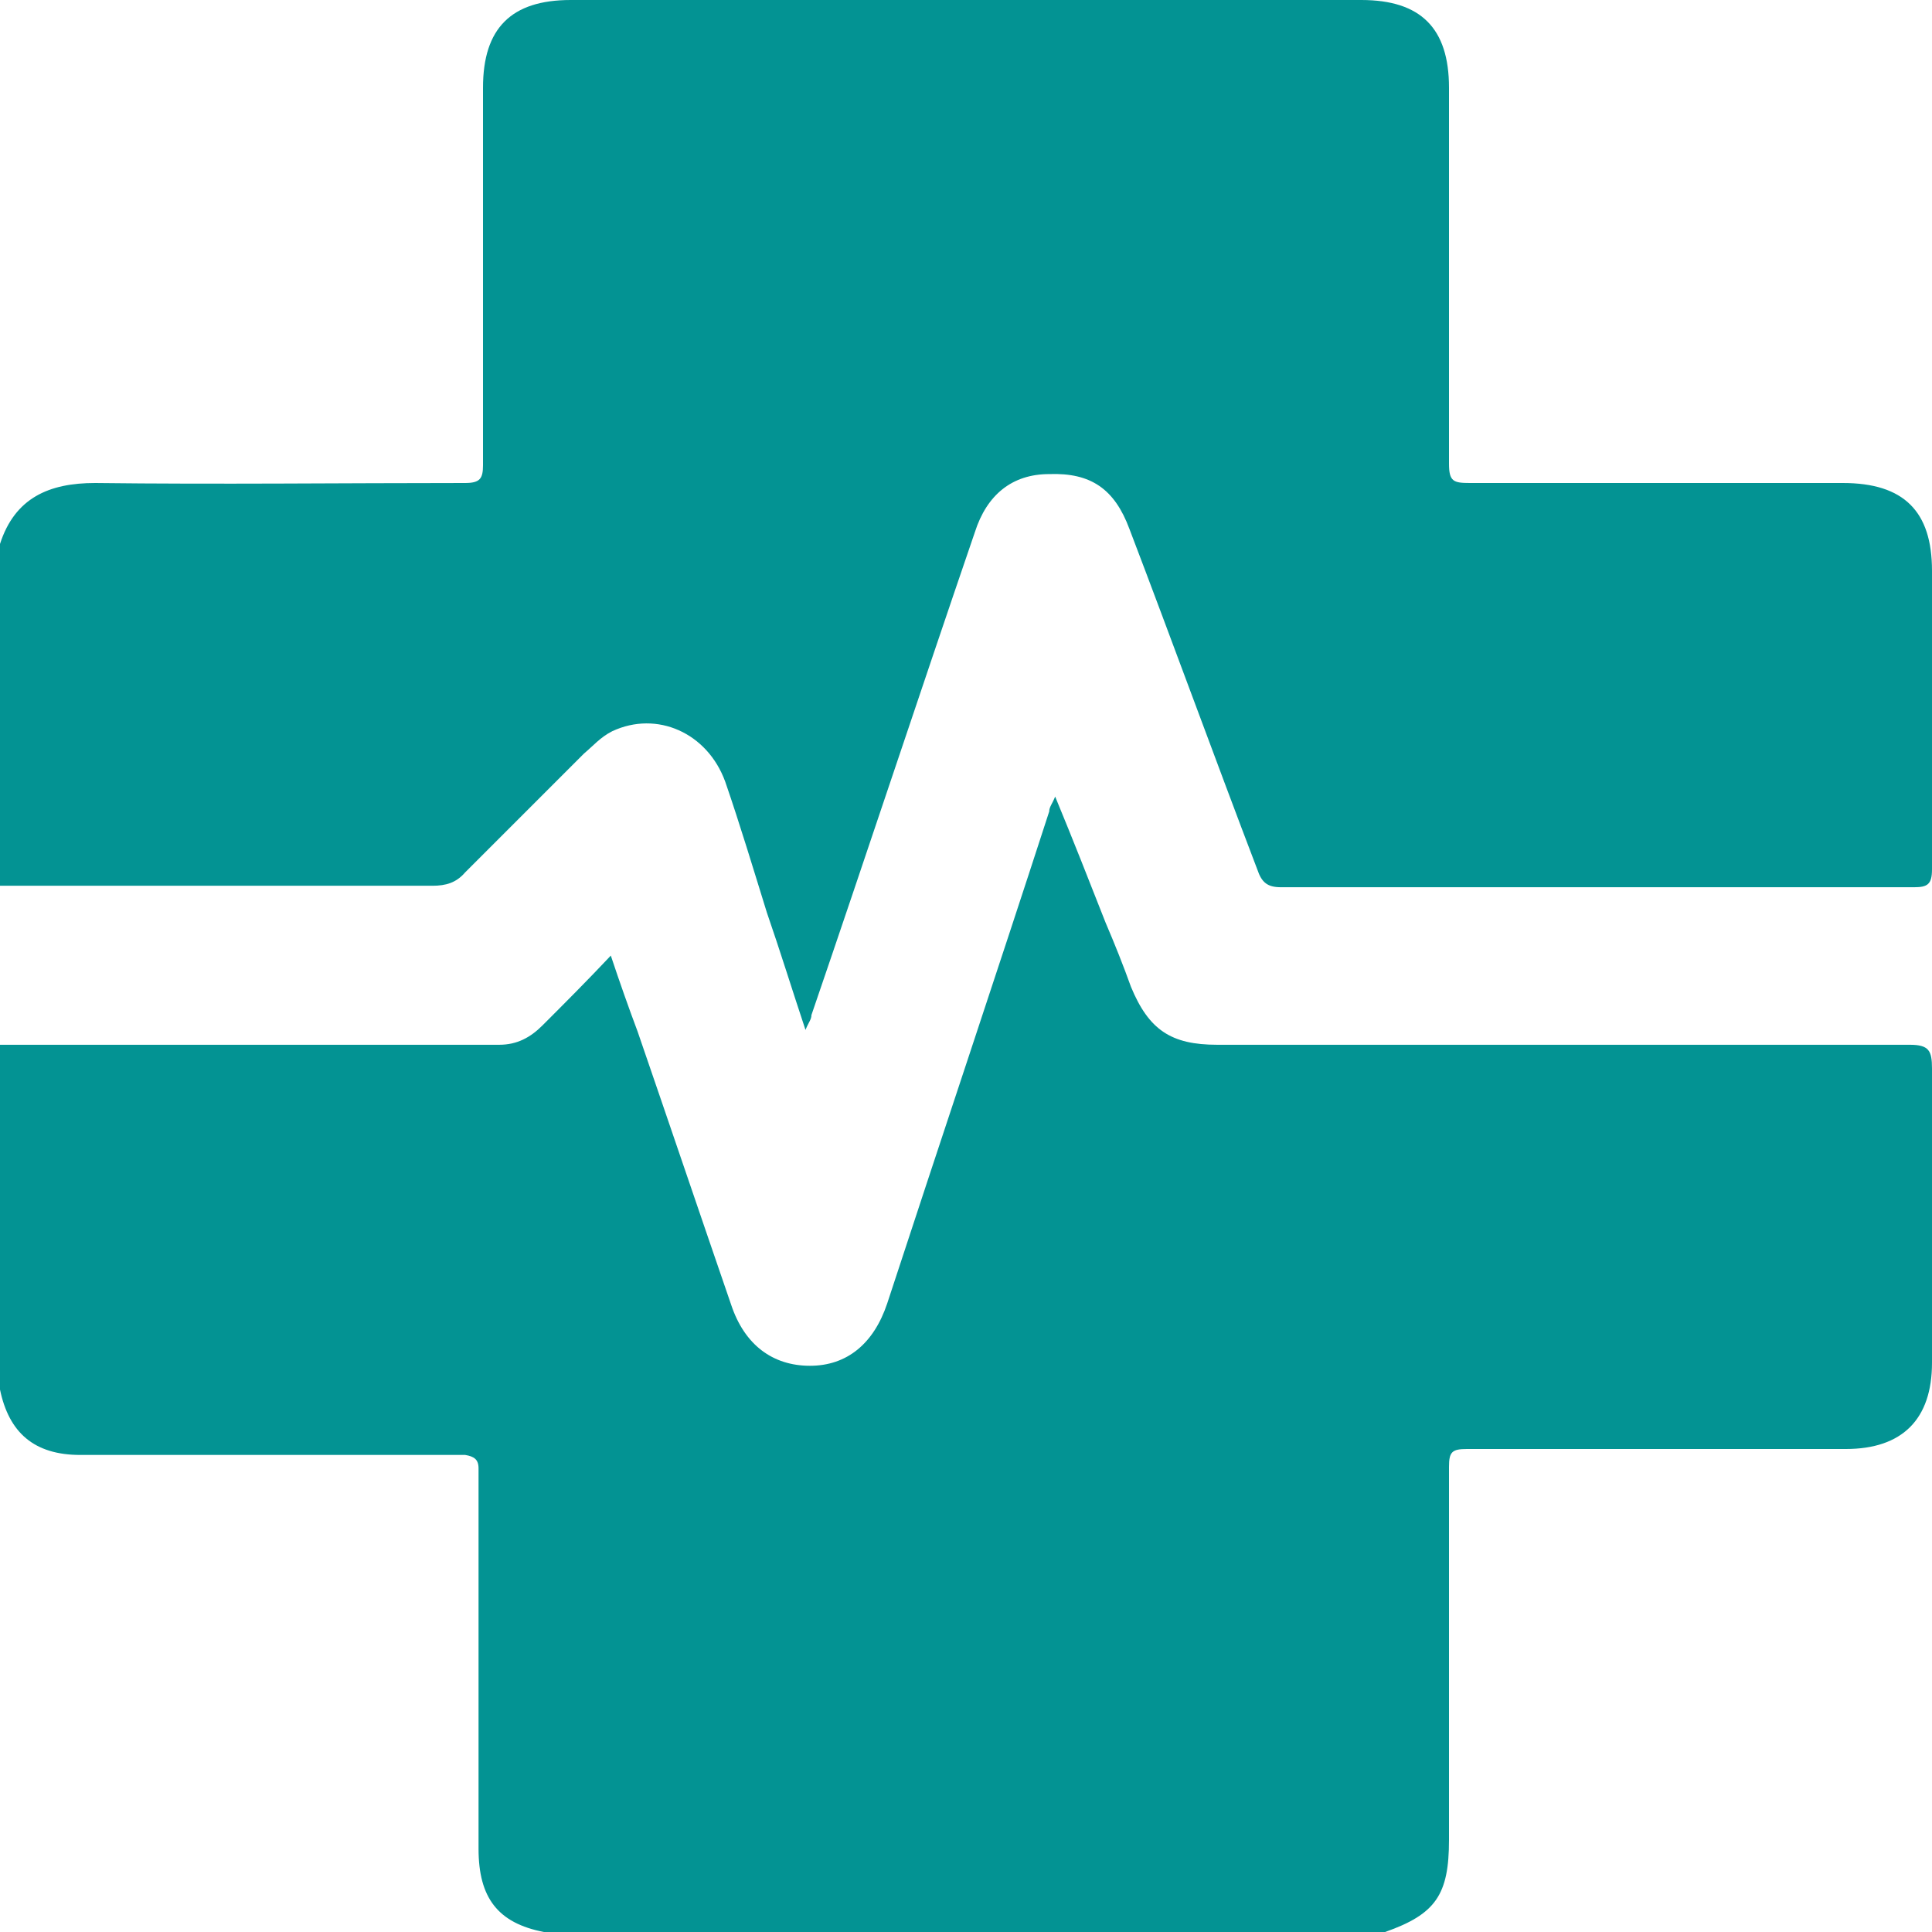 <svg viewBox="0 0 13 13" xmlns="http://www.w3.org/2000/svg" data-name="Camada 2" id="Camada_2">
  <defs>
    <style>
      .cls-1 {
        fill: #039393;
      }
    </style>
  </defs>
  <g data-name="Camada 1" id="Camada_1-2">
    <g>
      <path d="M0,7.03c1.12,0,2.24,0,3.36,0,.12,0,.21-.05.29-.13.15-.15.3-.3.46-.47.06.18.12.35.18.51.21.61.42,1.23.63,1.84.09.27.28.41.53.41.25,0,.43-.15.52-.42.36-1.1.73-2.2,1.09-3.31,0-.03.02-.05.04-.1.12.29.23.57.34.85.06.14.12.29.17.43.12.29.27.39.58.39,1.55,0,3.1,0,4.66,0,.13,0,.15.04.15.16,0,.66,0,1.32,0,1.98,0,.38-.2.58-.58.58-.85,0-1.7,0-2.55,0-.1,0-.12.02-.12.12,0,.84,0,1.67,0,2.51,0,.37-.09.5-.43.62H3.66c-.31-.06-.44-.23-.44-.56,0-.81,0-1.62,0-2.43,0-.04,0-.08,0-.13,0-.06-.03-.08-.09-.09-.04,0-.08,0-.13,0-.77,0-1.54,0-2.31,0-.05,0-.1,0-.15,0-.31,0-.48-.15-.54-.44v-2.31Z" class="cls-1"></path>
      <path d="M0,3.66c.1-.31.33-.41.64-.41.83.01,1.66,0,2.49,0,.1,0,.12-.03.12-.12,0-.85,0-1.69,0-2.54C3.25.19,3.44,0,3.84,0c1.77,0,3.55,0,5.32,0,.4,0,.59.19.59.59,0,.84,0,1.68,0,2.53,0,.12.03.13.14.13.84,0,1.68,0,2.51,0,.41,0,.6.19.6.59,0,.67,0,1.34,0,2.01,0,.1-.03.12-.12.12-1.42,0-2.84,0-4.26,0-.09,0-.13-.03-.16-.12-.29-.76-.57-1.53-.86-2.29-.1-.27-.26-.38-.54-.37-.25,0-.42.14-.5.39-.37,1.08-.73,2.17-1.1,3.25,0,.03-.02.05-.04.1-.09-.27-.17-.53-.26-.79-.09-.29-.18-.59-.28-.88-.12-.33-.46-.48-.76-.34-.08.04-.13.1-.19.15-.27.27-.53.53-.8.8-.06.07-.13.09-.22.09-.97,0-1.94,0-2.91,0v-2.31Z" class="cls-1"></path>
    </g>
  </g>
</svg>